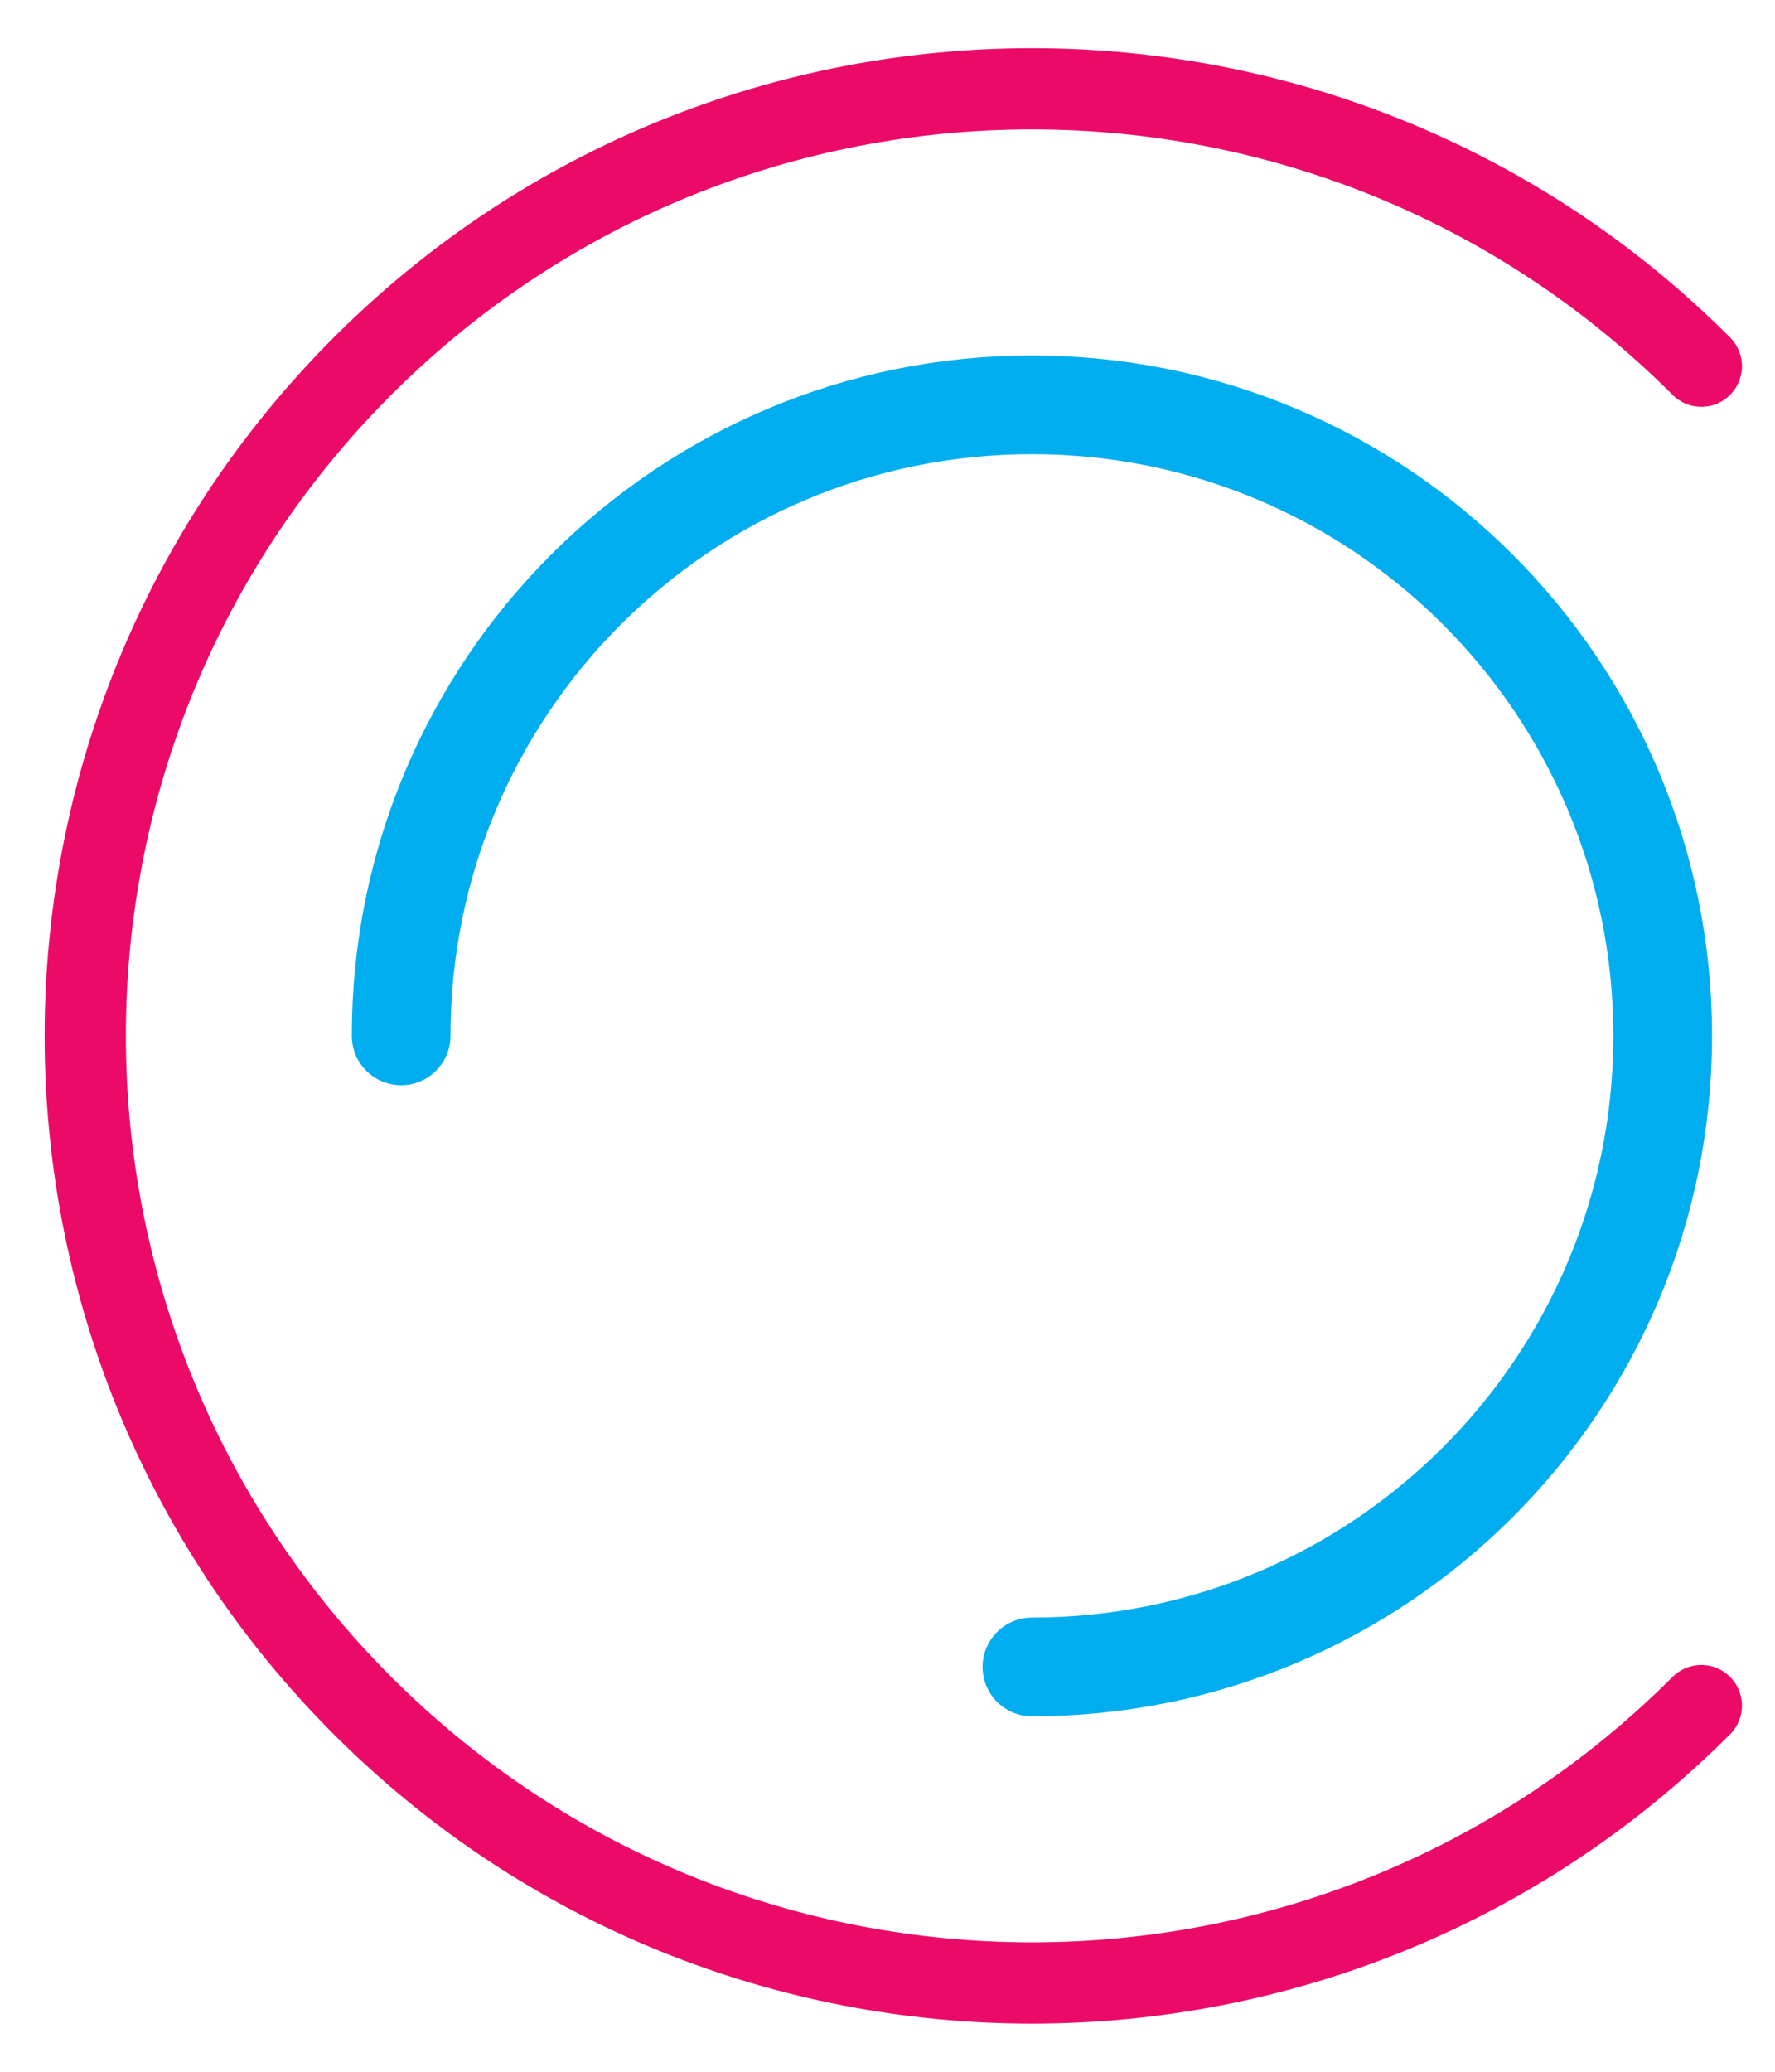 <svg width="30" height="35" viewBox="0 0 30 35" fill="none" xmlns="http://www.w3.org/2000/svg">
<path d="M28.755 28.814C22.506 35.062 12.376 35.062 6.127 28.814C-0.121 22.565 -0.121 12.435 6.127 6.186C12.376 -0.062 22.506 -0.062 28.755 6.186" stroke="#EC0A68" stroke-width="1.373" stroke-miterlimit="10" stroke-linecap="round" stroke-linejoin="round"/>
<path d="M6.78 17.5C6.78 11.612 11.553 6.839 17.441 6.839C23.329 6.839 28.102 11.612 28.102 17.5C28.102 23.388 23.329 28.161 17.441 28.161" stroke="#00ADEF" stroke-width="1.668" stroke-miterlimit="10" stroke-linecap="round" stroke-linejoin="round"/>
</svg>
